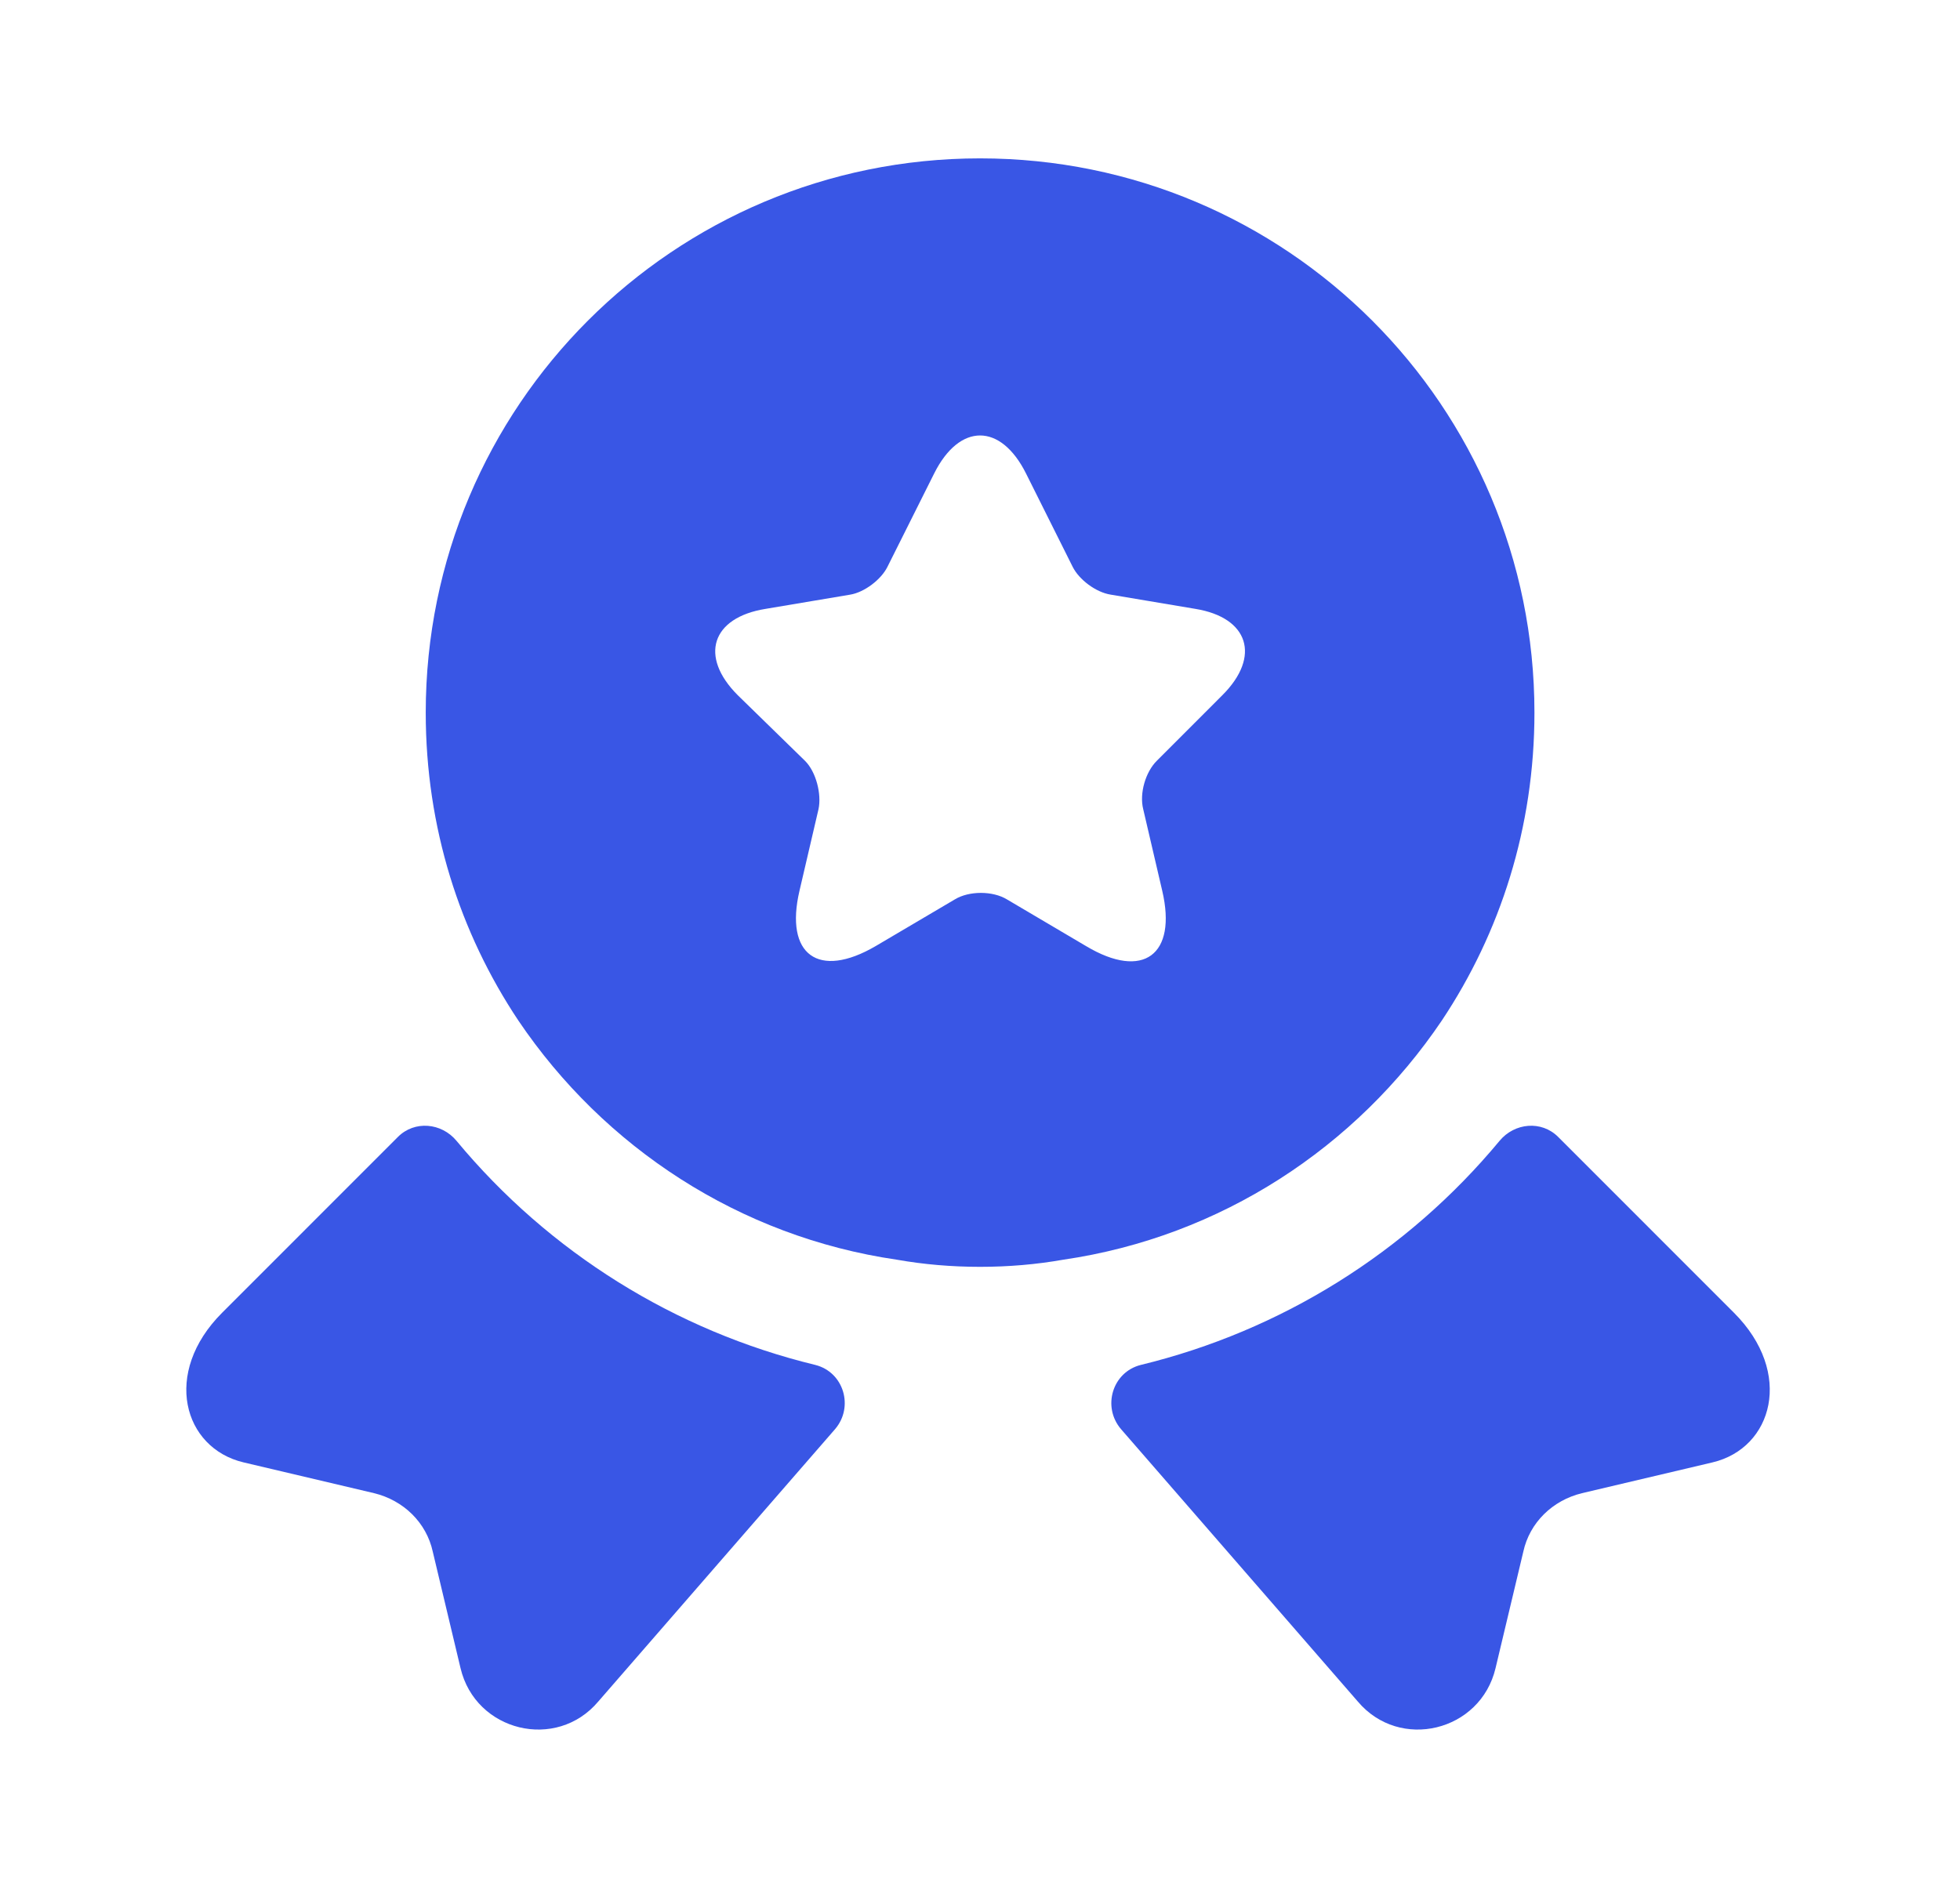 <svg width="33" height="32" viewBox="0 0 33 32" fill="none" xmlns="http://www.w3.org/2000/svg">
<path d="M28.834 24.627L26.634 25.146C26.14 25.267 25.754 25.64 25.647 26.133L25.18 28.093C24.927 29.16 23.567 29.493 22.86 28.653L18.874 24.067C18.554 23.693 18.727 23.107 19.207 22.986C21.567 22.413 23.687 21.093 25.247 19.213C25.5 18.907 25.954 18.866 26.234 19.146L29.194 22.107C30.207 23.12 29.847 24.387 28.834 24.627Z" fill="#3956E5"/>
<path d="M4.1 24.627L6.3 25.146C6.794 25.267 7.18 25.64 7.287 26.133L7.754 28.093C8.007 29.16 9.367 29.493 10.074 28.653L14.06 24.067C14.38 23.693 14.207 23.107 13.727 22.986C11.367 22.413 9.247 21.093 7.687 19.213C7.434 18.907 6.98 18.866 6.7 19.146L3.74 22.107C2.727 23.12 3.087 24.387 4.1 24.627Z" fill="#3956E5"/>
<path d="M16.501 2.667C11.341 2.667 7.168 6.84 7.168 12C7.168 13.934 7.741 15.707 8.728 17.187C10.168 19.32 12.448 20.827 15.101 21.214C15.555 21.294 16.021 21.334 16.501 21.334C16.981 21.334 17.448 21.294 17.901 21.214C20.555 20.827 22.835 19.32 24.275 17.187C25.261 15.707 25.835 13.934 25.835 12C25.835 6.84 21.661 2.667 16.501 2.667ZM20.581 11.707L19.475 12.814C19.288 13 19.181 13.36 19.248 13.627L19.568 15C19.821 16.08 19.248 16.507 18.288 15.934L16.955 15.147C16.715 15 16.315 15 16.075 15.147L14.741 15.934C13.781 16.494 13.208 16.08 13.461 15L13.781 13.627C13.835 13.374 13.741 13 13.555 12.814L12.421 11.707C11.768 11.054 11.981 10.4 12.888 10.254L14.315 10.014C14.555 9.974 14.835 9.76 14.941 9.547L15.728 7.974C16.155 7.12 16.848 7.12 17.275 7.974L18.061 9.547C18.168 9.76 18.448 9.974 18.701 10.014L20.128 10.254C21.021 10.4 21.235 11.054 20.581 11.707Z" fill="#3956E5"/>
</svg>
